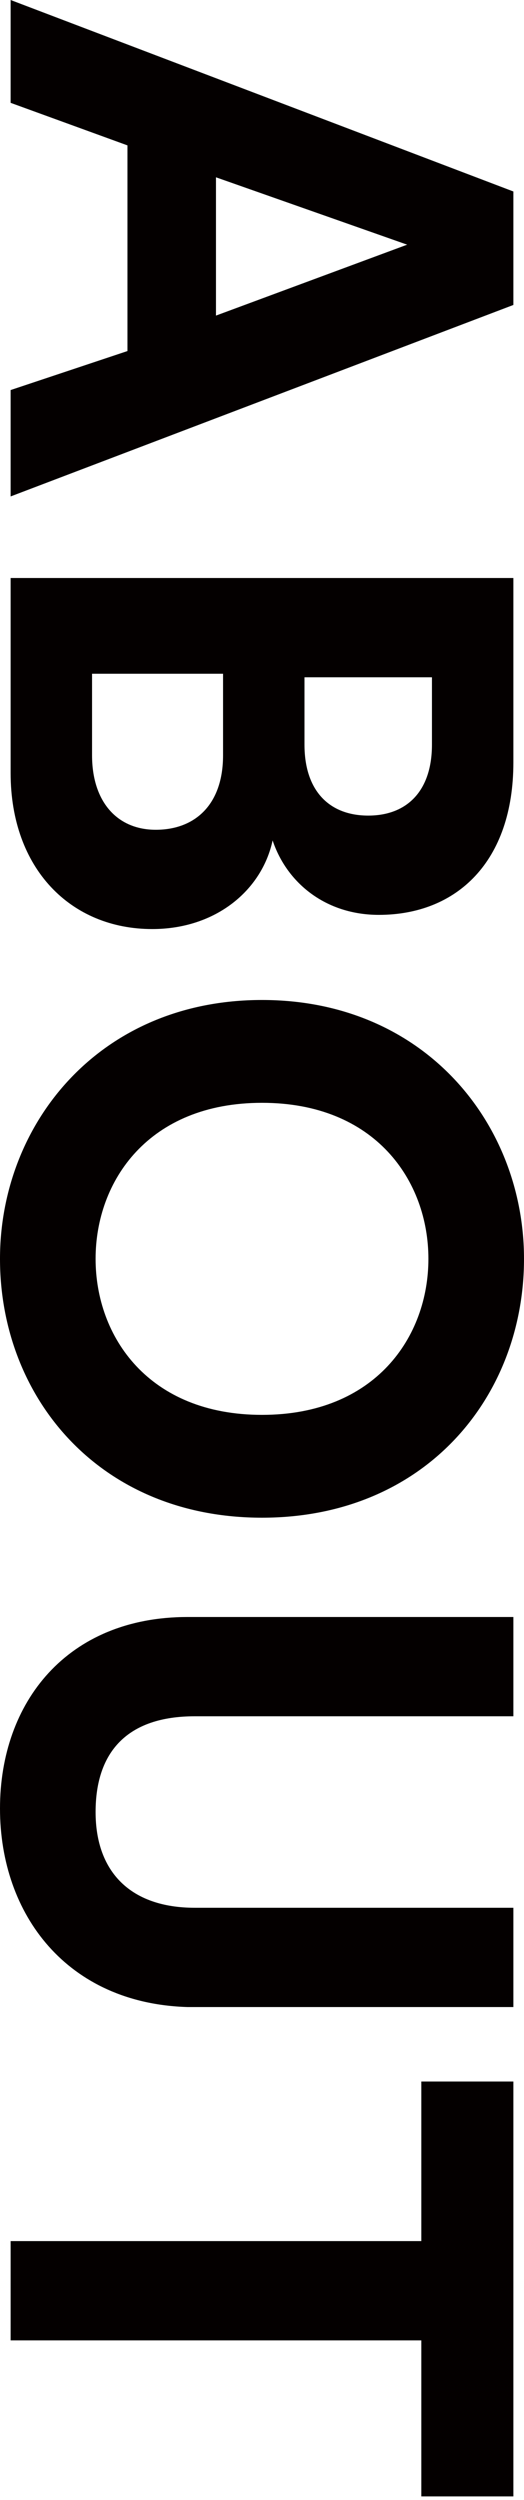 <?xml version="1.0" encoding="utf-8"?>
<!-- Generator: Adobe Illustrator 23.0.4, SVG Export Plug-In . SVG Version: 6.00 Build 0)  -->
<svg version="1.1" id="レイヤー_1" xmlns="http://www.w3.org/2000/svg" xmlns:xlink="http://www.w3.org/1999/xlink" x="0px"
	 y="0px" viewBox="0 0 14.8 70.5" style="enable-background:new 0 0 14.8 70.5;" xml:space="preserve">
<style type="text/css">
	.st0{fill:#040000;}
</style>
<g>
	<g>
		<path class="st0" d="M3.6,9.9V4.1L0.3,2.9V0l14.2,5.4v3.2L0.3,14v-3L3.6,9.9z M6.1,5v3.9l5.4-2L6.1,5z"/>
		<path class="st0" d="M14.5,21.5c0,2.8-1.6,4.3-3.8,4.3c-1.5,0-2.6-0.9-3-2.1c-0.3,1.4-1.6,2.5-3.4,2.5c-2.3,0-4-1.7-4-4.4v-5.5
			h14.2V21.5z M2.6,21.3c0,1.3,0.7,2.1,1.8,2.1c1.1,0,1.9-0.7,1.9-2.1v-2.3H2.6V21.3z M8.6,21c0,1.3,0.7,2,1.8,2
			c1.1,0,1.8-0.7,1.8-2v-1.9H8.6V21z"/>
		<path class="st0" d="M14.8,35.5c0,3.9-2.8,7.3-7.4,7.3c-4.6,0-7.4-3.4-7.4-7.3c0-3.8,2.8-7.3,7.4-7.3C12,28.2,14.8,31.7,14.8,35.5
			z M2.7,35.5c0,2.2,1.5,4.4,4.7,4.4s4.7-2.2,4.7-4.4c0-2.2-1.5-4.4-4.7-4.4S2.7,33.3,2.7,35.5z"/>
		<path class="st0" d="M5.3,45.6h9.2v2.8h-9c-1.9,0-2.8,1-2.8,2.7c0,1.7,1,2.7,2.8,2.7h9v2.8H5.3C1.9,56.5,0,54,0,51
			C0,48,1.9,45.6,5.3,45.6z"/>
		<path class="st0" d="M11.9,66H0.3v-2.8h11.6v-4.5h2.6v11.7h-2.6V66z"/>
	</g>
</g>
</svg>
